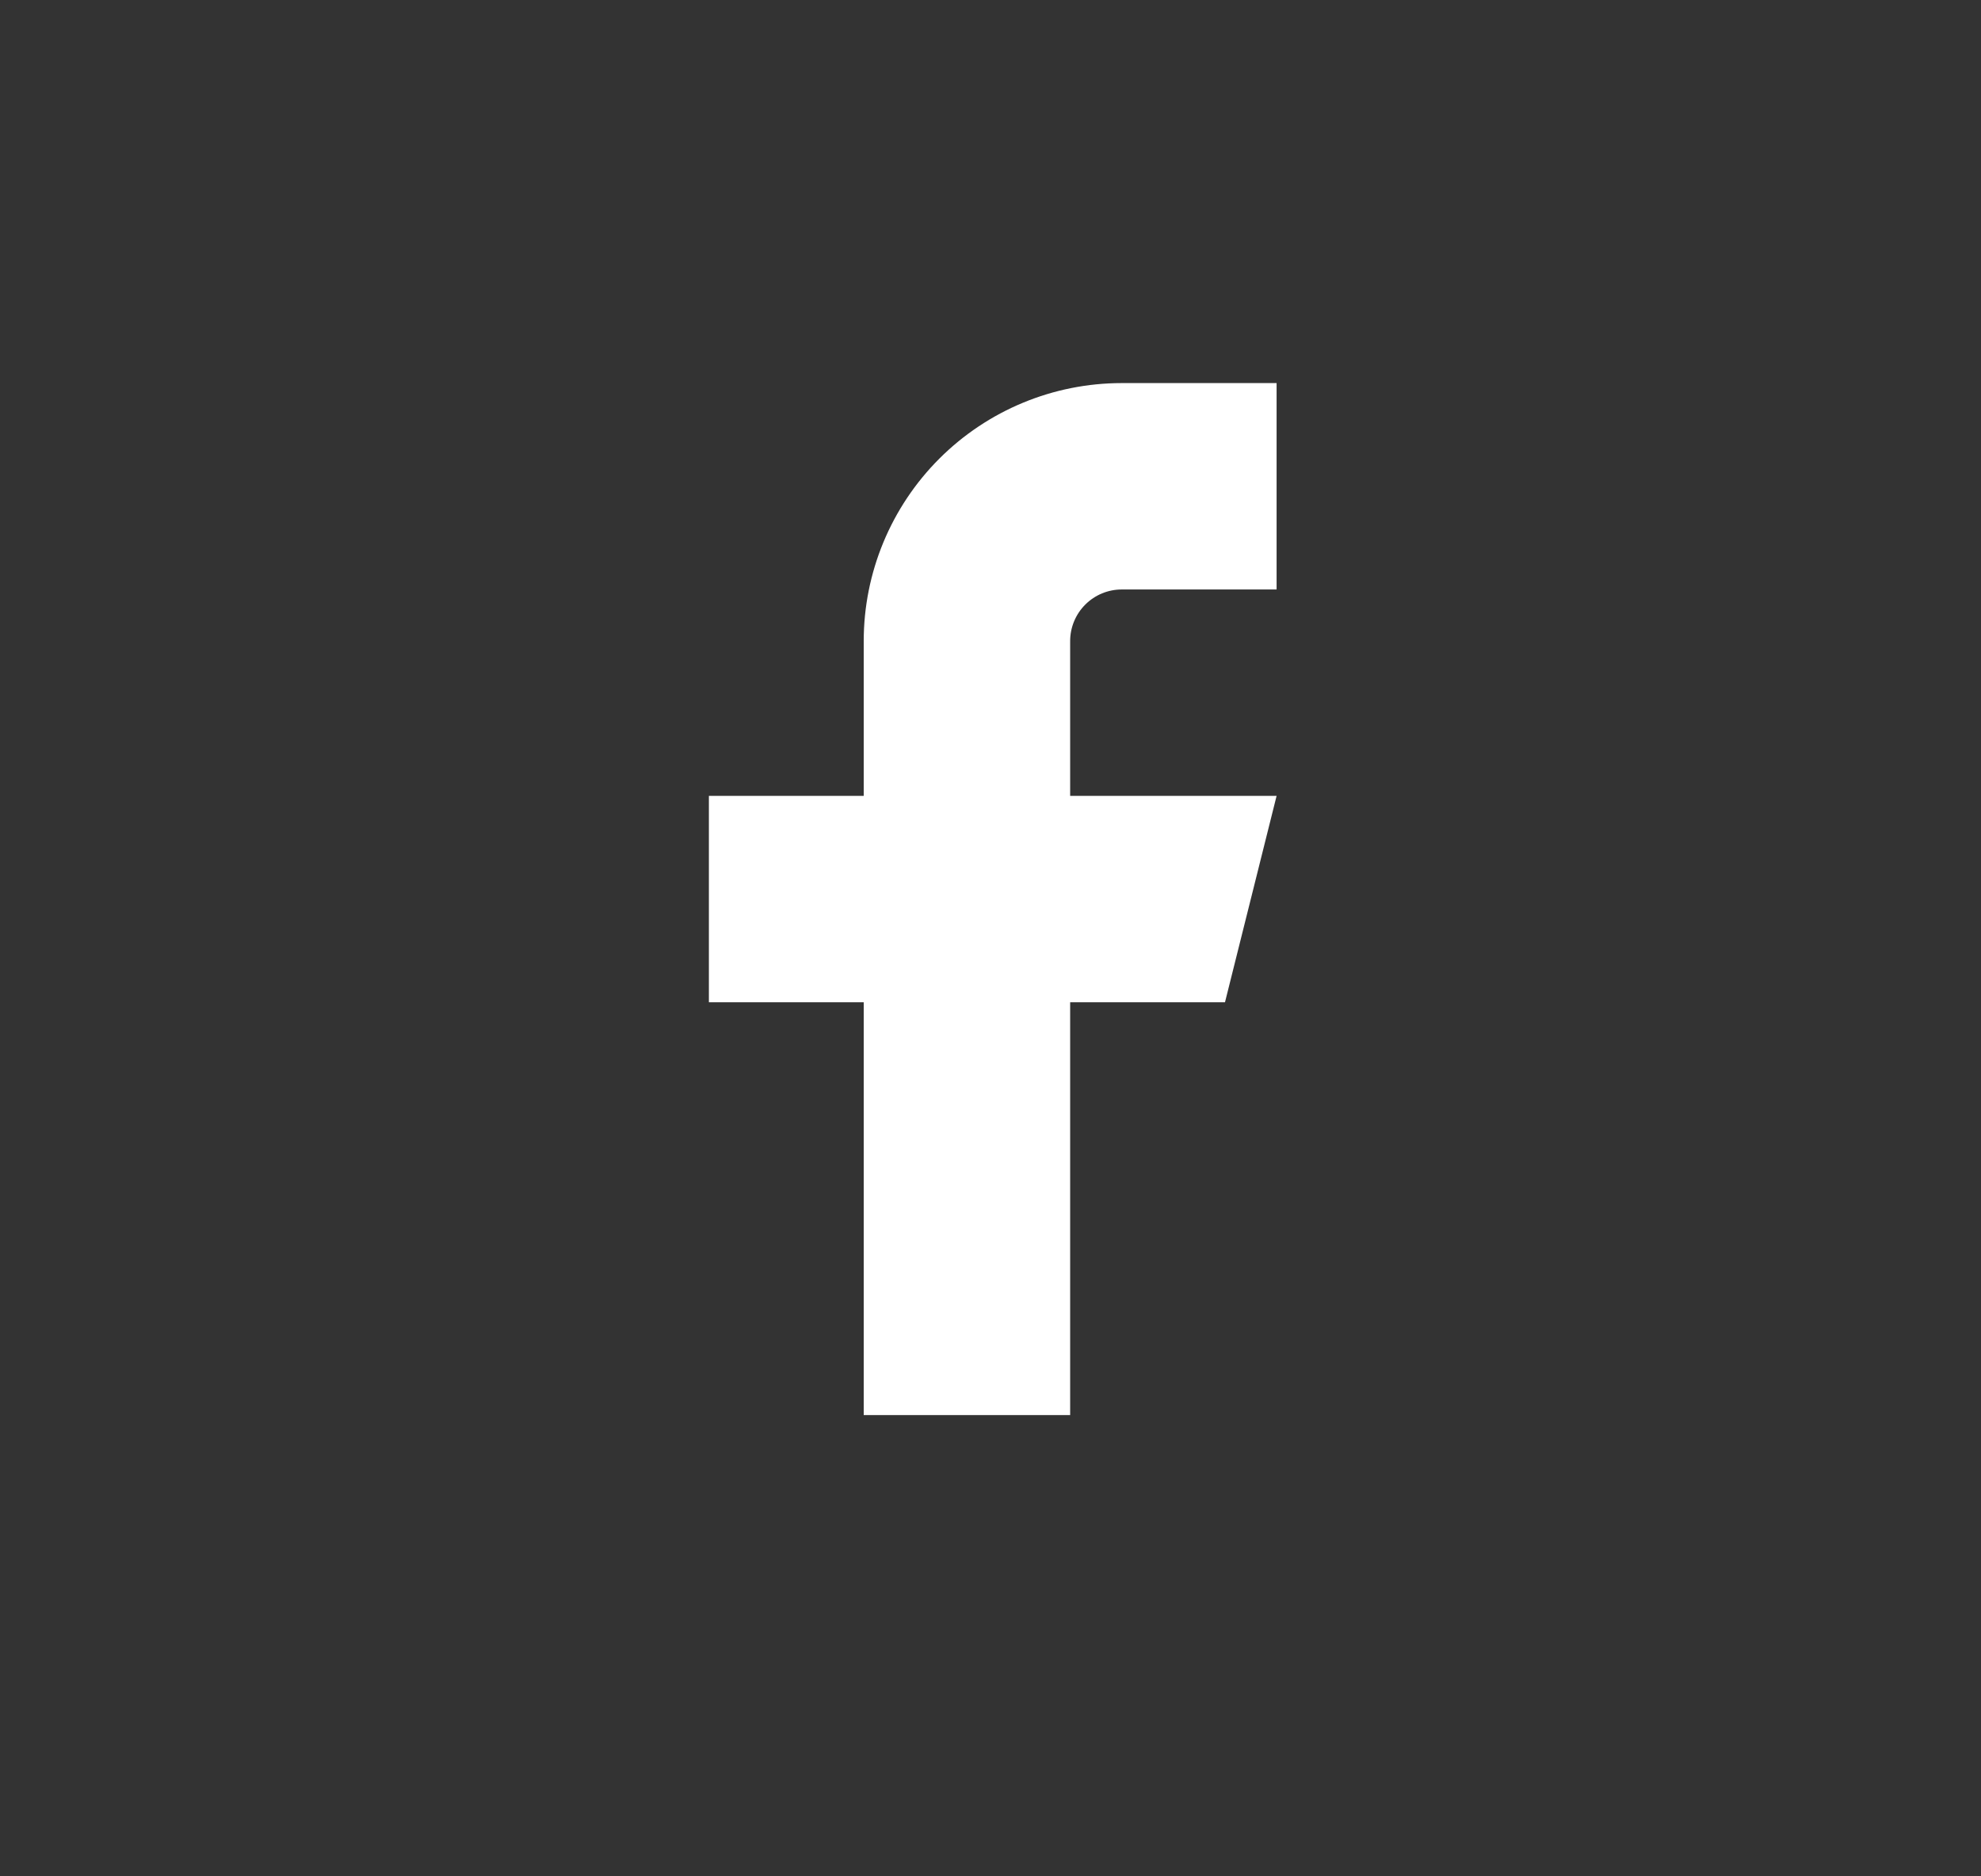 <svg width="19" height="18" viewBox="0 0 19 18" fill="none" xmlns="http://www.w3.org/2000/svg">
<rect x="0" y="0" width="19" height="18" fill="#333333" stroke="none"/>
<path d="M12.244 3.675H10.759C10.102 3.675 9.473 3.936 9.009 4.4C8.545 4.864 8.284 5.494 8.284 6.15V7.635H6.799V9.615H8.284V13.575H10.264V9.615H11.749L12.244 7.635H10.264V6.15C10.264 6.019 10.316 5.893 10.409 5.8C10.502 5.707 10.627 5.655 10.759 5.655H12.244V3.675Z" fill="white"/>
</svg>

